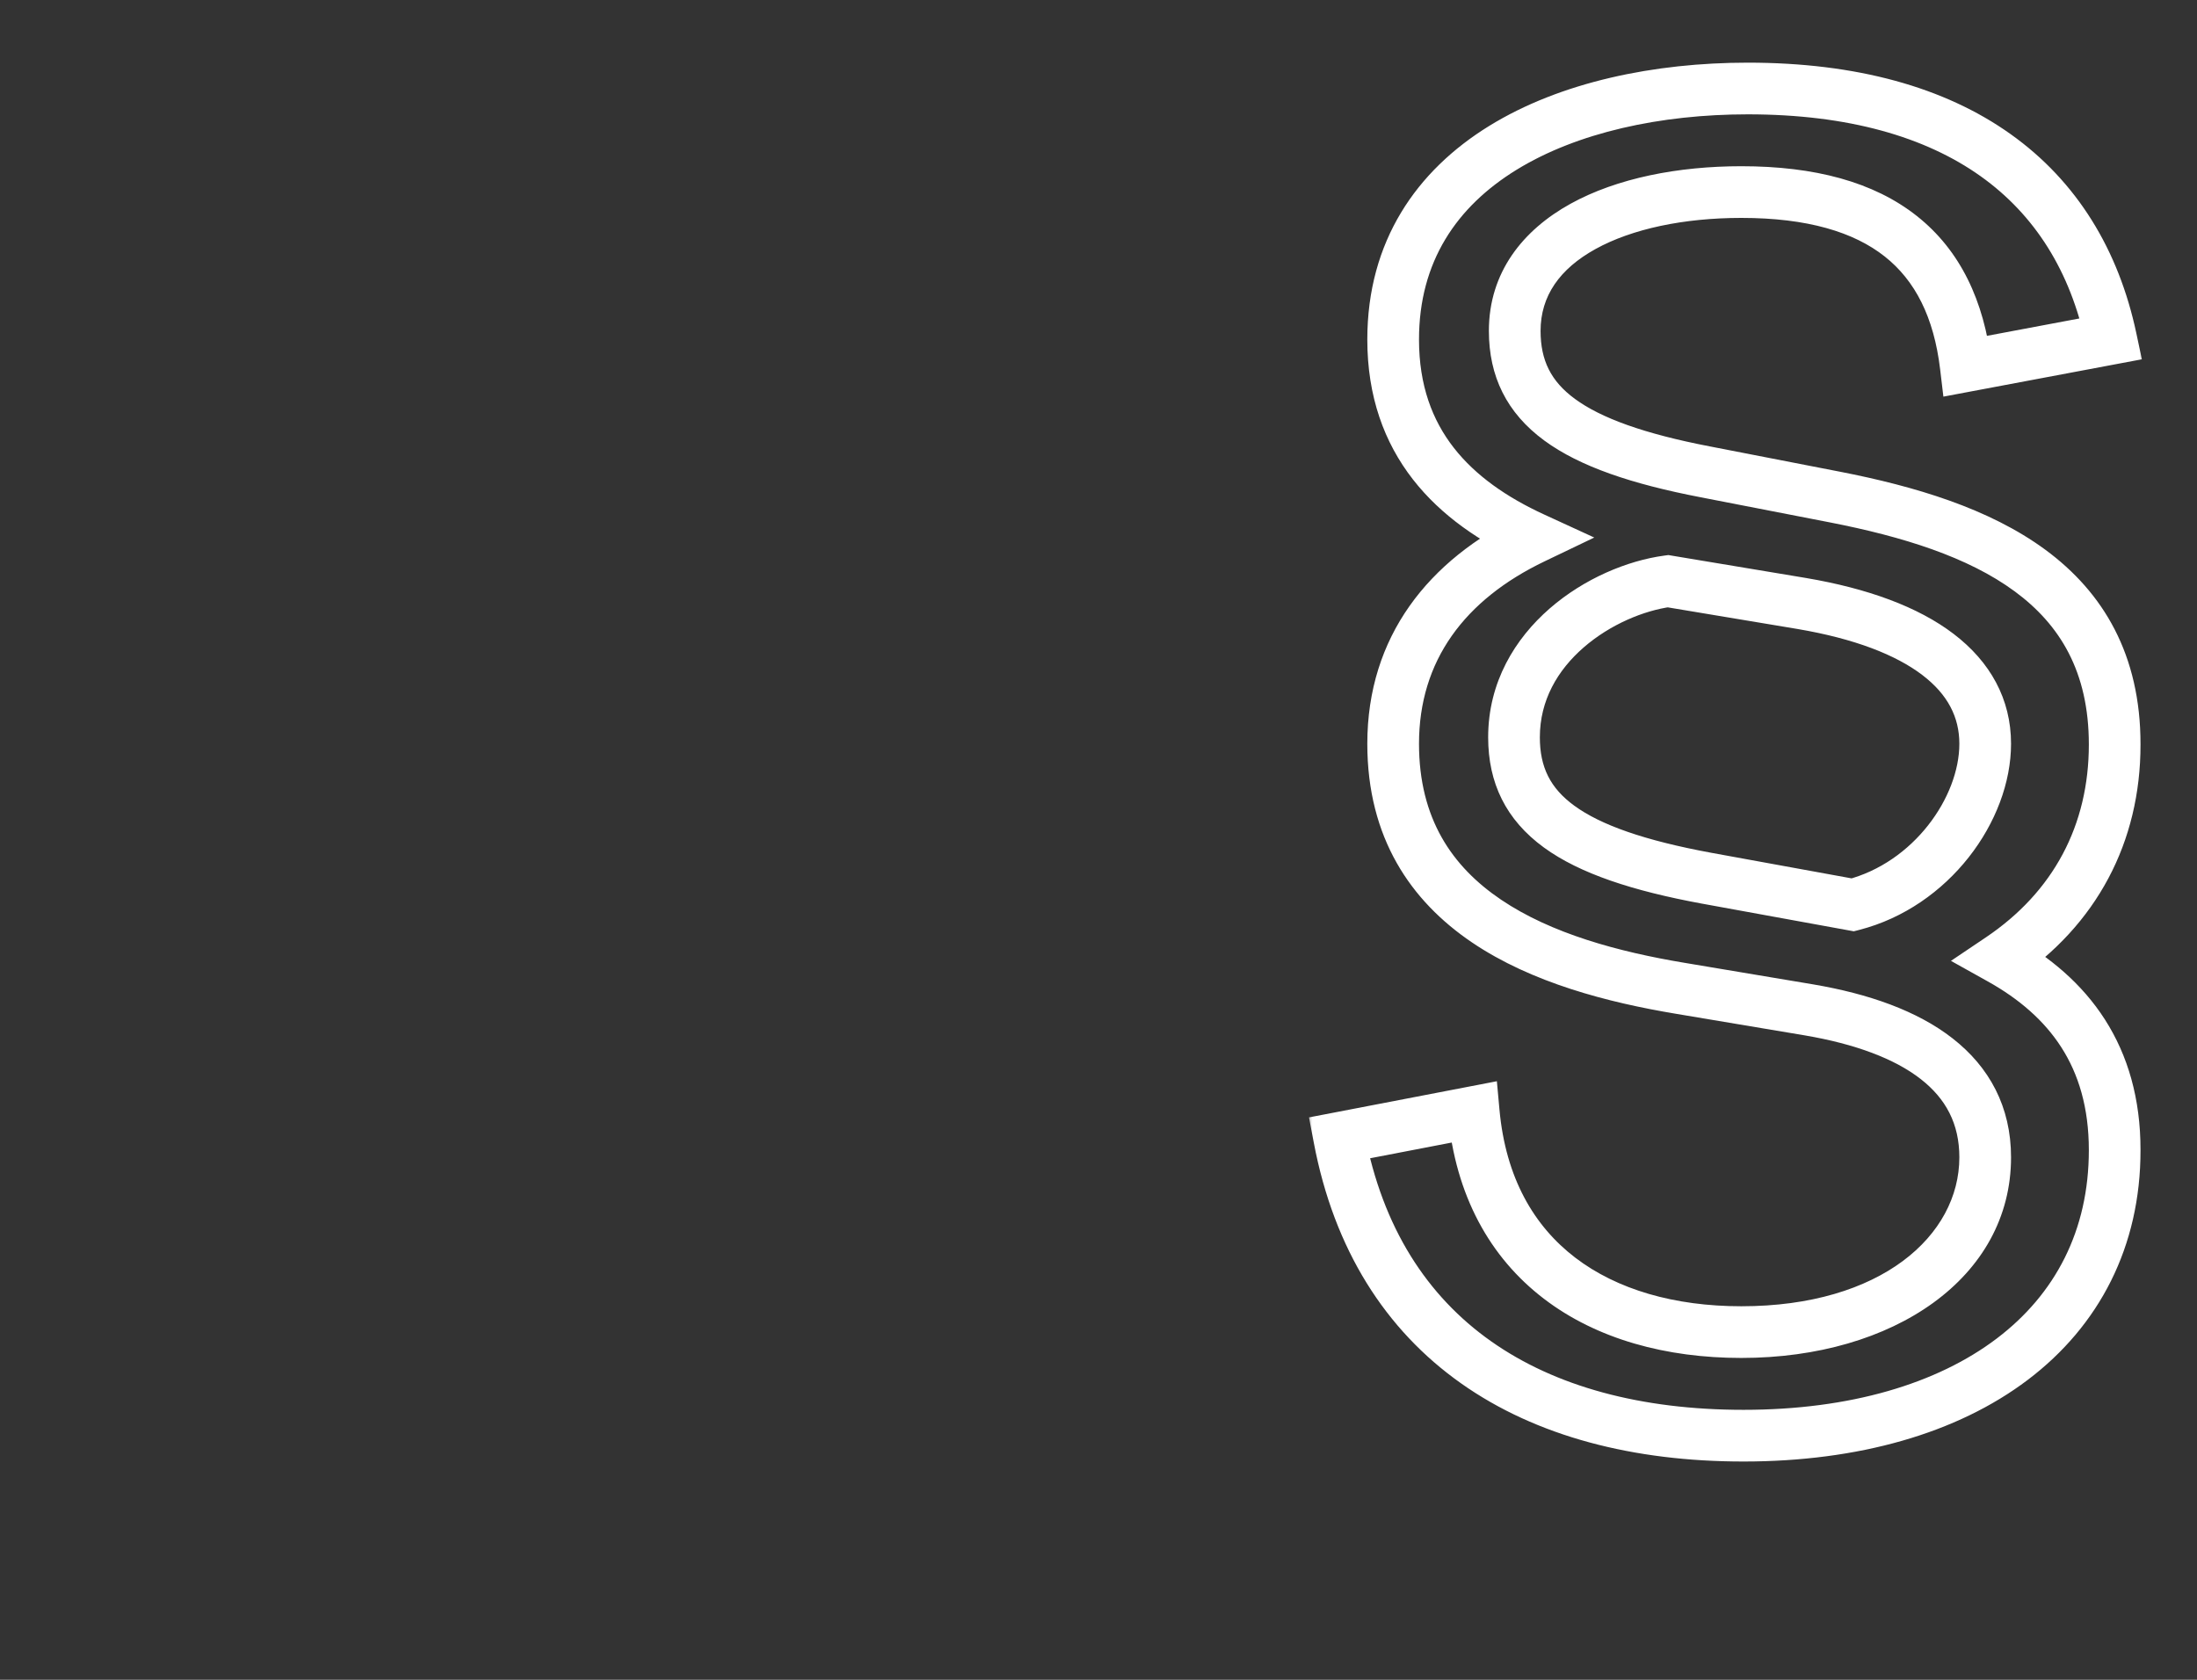 <?xml version="1.0" encoding="UTF-8"?>
<svg xmlns="http://www.w3.org/2000/svg" width="170" height="130" viewBox="0 0 170 130" fill="none">
  <rect x="0" y="0" width="170" height="130" fill="#333333" stroke="none"/>
  <g clip-path="url(#clip0_7564_415)">
    <mask id="path-1-outside-1_7564_415" maskUnits="userSpaceOnUse" x="101.062" y="4.062" width="65" height="110" fill="black">
      <rect fill="white" x="101.062" y="4.062" width="65" height="110"></rect>
      <path d="M134.908 111.107C118.487 111.107 106.575 103.648 103.625 88.062L114.034 86.059C115.092 97.637 123.775 103.092 134.741 103.092C146.041 103.092 153.611 97.247 153.611 89.565C153.611 83.053 148.156 79.546 139.974 78.154L130.01 76.484C119.656 74.759 107.8 70.64 107.8 57.559C107.8 50.211 111.919 44.867 118.654 41.639C112.476 38.8 107.8 34.235 107.8 26.275C107.8 12.638 121.271 6.849 135.242 6.849C151.44 6.849 160.792 14.141 163.353 26.22L152.108 28.335C151.051 19.484 145.54 14.864 134.741 14.864C125.445 14.864 117.207 18.371 117.207 25.607C117.207 31.396 121.549 34.514 131.958 36.518L141.978 38.466C153.389 40.692 163.631 45.034 163.631 57.614C163.631 64.517 160.569 70.306 154.78 74.202C160.068 77.152 163.631 81.717 163.631 89.009C163.631 102.702 152.053 111.107 134.908 111.107ZM143.369 70.027C149.437 68.469 153.611 62.624 153.611 57.559C153.611 52.048 148.602 48.263 139.417 46.704L129.063 44.978C124.054 45.647 117.151 49.933 117.151 57.058C117.151 62.902 121.493 66.019 132.069 67.968L143.369 70.027Z"></path>
    </mask>
    <path d="M103.625 88.062L103.247 86.099L101.289 86.475L101.66 88.434L103.625 88.062ZM114.034 86.059L116.026 85.877L115.825 83.677L113.656 84.095L114.034 86.059ZM139.974 78.154L140.309 76.183L140.304 76.182L139.974 78.154ZM130.01 76.484L130.34 74.512L130.339 74.512L130.01 76.484ZM118.654 41.639L119.519 43.442L123.361 41.6L119.489 39.821L118.654 41.639ZM163.353 26.22L163.722 28.185L165.733 27.807L165.309 25.805L163.353 26.22ZM152.108 28.335L150.123 28.572L150.376 30.696L152.478 30.3L152.108 28.335ZM131.958 36.518L132.34 34.554L132.336 34.554L131.958 36.518ZM141.978 38.466L142.361 36.503L142.359 36.503L141.978 38.466ZM154.78 74.202L153.664 72.543L150.961 74.362L153.806 75.949L154.78 74.202ZM143.369 70.027L143.011 71.995L143.442 72.074L143.867 71.965L143.369 70.027ZM139.417 46.704L139.752 44.732L139.746 44.731L139.417 46.704ZM129.063 44.978L129.392 43.006L129.096 42.956L128.799 42.996L129.063 44.978ZM132.069 67.968L131.707 69.935L131.711 69.935L132.069 67.968ZM134.908 111.107V109.107C126.985 109.107 120.341 107.307 115.369 103.796C110.434 100.311 106.978 95.024 105.59 87.691L103.625 88.062L101.66 88.434C103.222 96.687 107.198 102.923 113.061 107.063C118.888 111.178 126.411 113.107 134.908 113.107V111.107ZM103.625 88.062L104.003 90.026L114.412 88.022L114.034 86.059L113.656 84.095L103.247 86.099L103.625 88.062ZM114.034 86.059L112.042 86.24C112.618 92.536 115.301 97.325 119.457 100.505C123.569 103.652 128.947 105.092 134.741 105.092V103.092V101.092C129.57 101.092 125.123 99.804 121.887 97.329C118.696 94.887 116.508 91.159 116.026 85.877L114.034 86.059ZM134.741 103.092V105.092C146.526 105.092 155.611 98.883 155.611 89.565H153.611H151.611C151.611 95.612 145.556 101.092 134.741 101.092V103.092ZM153.611 89.565H155.611C155.611 85.653 153.932 82.582 151.092 80.364C148.337 78.211 144.56 76.906 140.309 76.183L139.974 78.154L139.638 80.126C143.57 80.795 146.611 81.939 148.63 83.515C150.564 85.027 151.611 86.965 151.611 89.565H153.611ZM139.974 78.154L140.304 76.182L130.34 74.512L130.01 76.484L129.679 78.457L139.643 80.127L139.974 78.154ZM130.01 76.484L130.339 74.512C125.24 73.662 120.036 72.257 116.143 69.623C112.367 67.069 109.8 63.357 109.8 57.559H107.8H105.8C105.8 64.841 109.161 69.73 113.902 72.936C118.525 76.064 124.426 77.581 129.681 78.457L130.01 76.484ZM107.8 57.559H109.8C109.8 51.136 113.325 46.411 119.519 43.442L118.654 41.639L117.79 39.835C110.513 43.323 105.8 49.285 105.8 57.559H107.8ZM118.654 41.639L119.489 39.821C116.581 38.485 114.169 36.806 112.488 34.648C110.832 32.523 109.8 29.829 109.8 26.275H107.8H105.8C105.8 30.681 107.106 34.25 109.333 37.107C111.533 39.931 114.548 41.953 117.819 43.456L118.654 41.639ZM107.8 26.275H109.8C109.8 20.247 112.72 15.992 117.331 13.15C122.03 10.255 128.489 8.849 135.242 8.849V6.849V4.849C128.024 4.849 120.762 6.337 115.232 9.745C109.615 13.208 105.8 18.666 105.8 26.275H107.8ZM135.242 6.849V8.849C143.053 8.849 148.999 10.607 153.252 13.634C157.477 16.641 160.206 21.023 161.396 26.634L163.353 26.22L165.309 25.805C163.938 19.337 160.712 14.034 155.571 10.375C150.459 6.736 143.629 4.849 135.242 4.849V6.849ZM163.353 26.22L162.983 24.254L151.739 26.369L152.108 28.335L152.478 30.3L163.722 28.185L163.353 26.22ZM152.108 28.335L154.094 28.098C153.52 23.296 151.697 19.384 148.318 16.712C144.979 14.071 140.397 12.864 134.741 12.864V14.864V16.864C139.884 16.864 143.457 17.968 145.837 19.849C148.178 21.701 149.639 24.523 150.123 28.572L152.108 28.335ZM134.741 14.864V12.864C129.884 12.864 125.134 13.774 121.52 15.772C117.849 17.802 115.207 21.07 115.207 25.607H117.207H119.207C119.207 22.908 120.684 20.805 123.456 19.273C126.286 17.708 130.303 16.864 134.741 16.864V14.864ZM117.207 25.607H115.207C115.207 29.125 116.585 31.956 119.495 34.094C122.252 36.119 126.303 37.466 131.58 38.481L131.958 36.518L132.336 34.554C127.204 33.566 123.88 32.352 121.863 30.87C120 29.501 119.207 27.878 119.207 25.607H117.207ZM131.958 36.518L131.576 38.481L141.596 40.429L141.978 38.466L142.359 36.503L132.34 34.554L131.958 36.518ZM141.978 38.466L141.595 40.429C147.228 41.528 152.279 43.103 155.897 45.768C159.391 48.341 161.631 51.982 161.631 57.614H163.631H165.631C165.631 50.666 162.75 45.847 158.269 42.547C153.913 39.339 148.138 37.63 142.361 36.503L141.978 38.466ZM163.631 57.614H161.631C161.631 63.851 158.9 69.018 153.664 72.543L154.78 74.202L155.897 75.861C162.238 71.593 165.631 65.182 165.631 57.614H163.631ZM154.78 74.202L153.806 75.949C156.235 77.304 158.171 78.975 159.505 81.056C160.83 83.124 161.631 85.706 161.631 89.009H163.631H165.631C165.631 85.02 164.651 81.674 162.873 78.898C161.103 76.136 158.613 74.05 155.755 72.456L154.78 74.202ZM163.631 89.009H161.631C161.631 95.226 159.033 100.161 154.492 103.598C149.895 107.077 143.179 109.107 134.908 109.107V111.107V113.107C143.782 113.107 151.427 110.935 156.906 106.788C162.44 102.599 165.631 96.485 165.631 89.009H163.631ZM143.369 70.027L143.867 71.965C150.795 70.185 155.611 63.561 155.611 57.559H153.611H151.611C151.611 61.687 148.078 66.753 142.872 68.09L143.369 70.027ZM153.611 57.559H155.611C155.611 54.096 153.998 51.214 151.171 49.059C148.413 46.956 144.51 45.54 139.752 44.732L139.417 46.704L139.082 48.676C143.508 49.427 146.703 50.682 148.746 52.24C150.72 53.745 151.611 55.51 151.611 57.559H153.611ZM139.417 46.704L139.746 44.731L129.392 43.006L129.063 44.978L128.735 46.951L139.088 48.677L139.417 46.704ZM129.063 44.978L128.799 42.996C125.912 43.381 122.568 44.781 119.916 47.088C117.236 49.419 115.151 52.787 115.151 57.058H117.151H119.151C119.151 54.203 120.518 51.865 122.541 50.106C124.593 48.321 127.205 47.244 129.328 46.961L129.063 44.978ZM117.151 57.058H115.151C115.151 60.598 116.526 63.448 119.467 65.591C122.25 67.617 126.348 68.947 131.707 69.935L132.069 67.968L132.432 66.001C127.215 65.04 123.854 63.837 121.822 62.357C119.948 60.992 119.151 59.362 119.151 57.058H117.151ZM132.069 67.968L131.711 69.935L143.011 71.995L143.369 70.027L143.728 68.06L132.428 66L132.069 67.968Z" fill="white" mask="url(#path-1-outside-1_7564_415)"></path>
  </g>
  <defs>
    <clipPath id="clip0_7564_415">
      <rect width="170" height="130" fill="white"></rect>
    </clipPath>
  </defs>
</svg>
